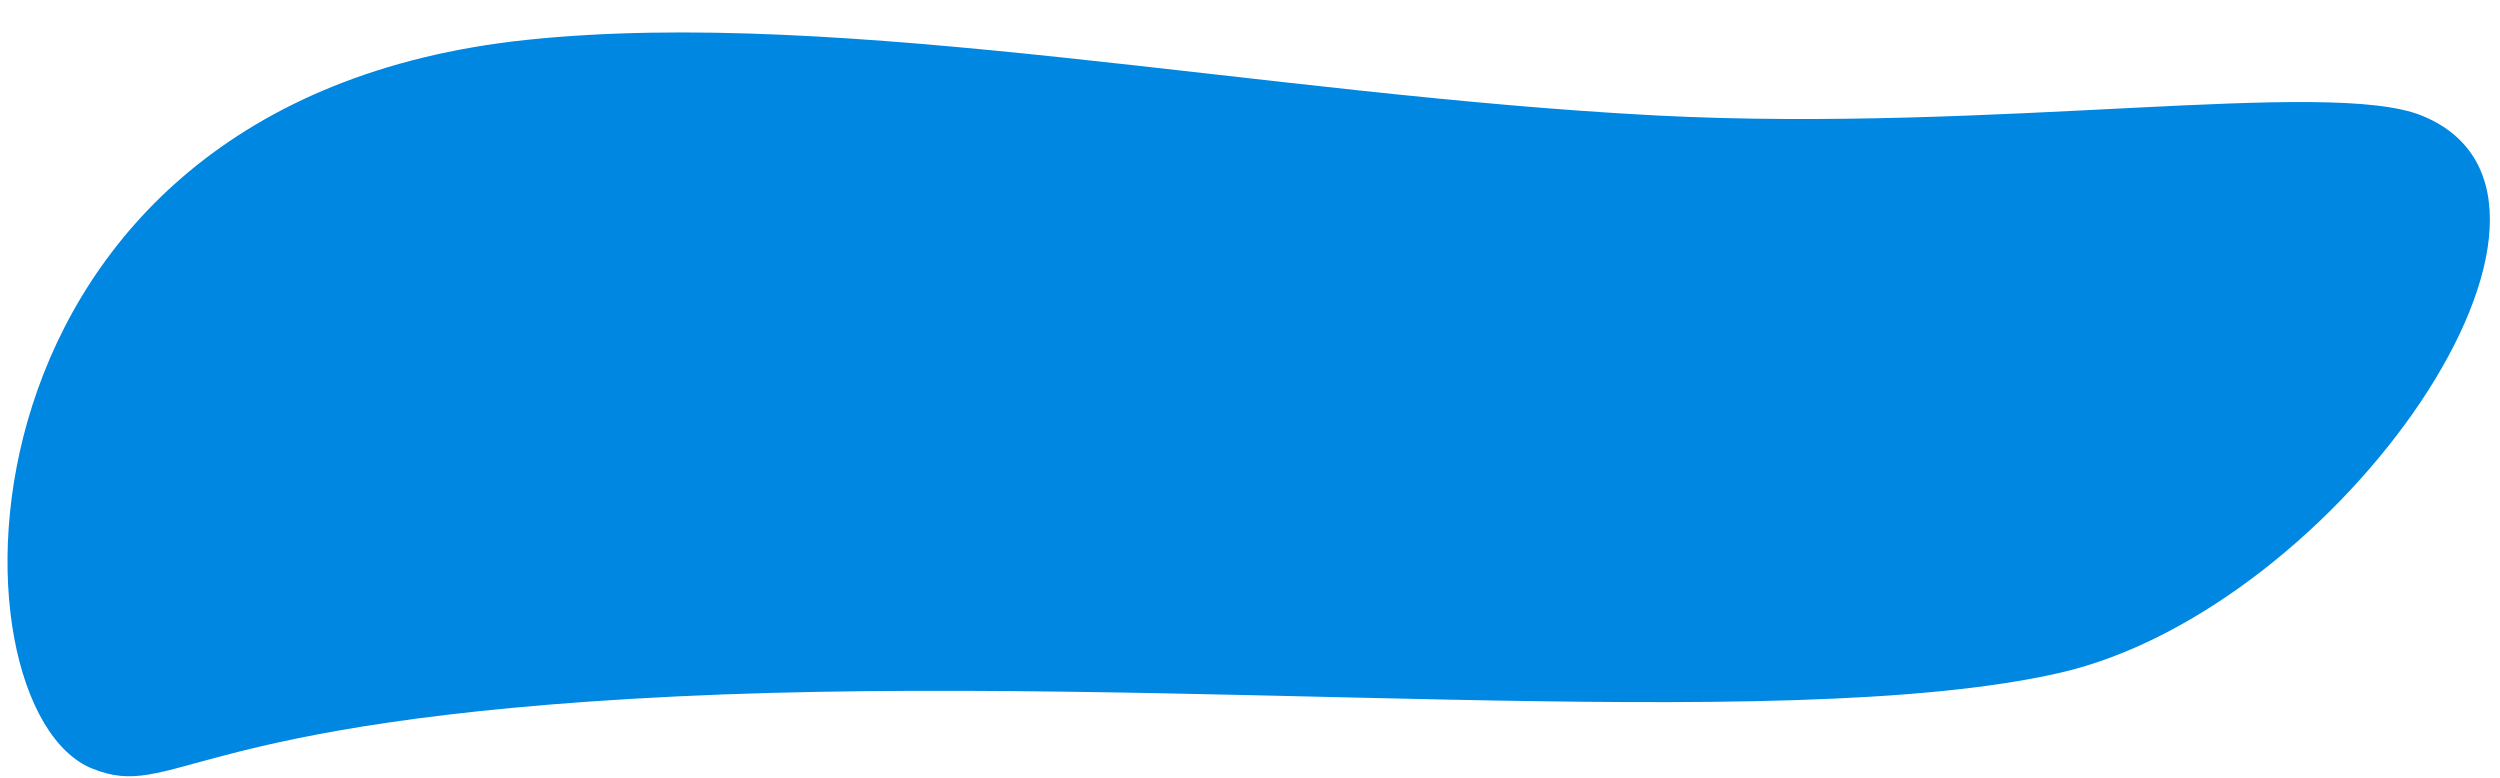 <svg xmlns="http://www.w3.org/2000/svg" width="2656.863" height="826.623" viewBox="0 0 2656.863 826.623">
  <defs>
    <style>
      .cls-1 {
        fill: #0087e2;
      }
    </style>
  </defs>
  <path id="Path_484" data-name="Path 484" class="cls-1" d="M378.54,3138.194c337.095-29.529,780.463,71.994,1198.617,100.785,360.575,24.826,715.449-28.173,813.511,14.2,211.8,91.517-97.506,522.563-395.59,585.318s-946.55-16.519-1469.506,0-536.245,102.469-622.318,66.076C-254.3,3837.954-249.2,3193.183,378.54,3138.194Z" transform="matrix(1, -0.017, 0.017, 1, 128.352, -3089.446)"/>
</svg>
